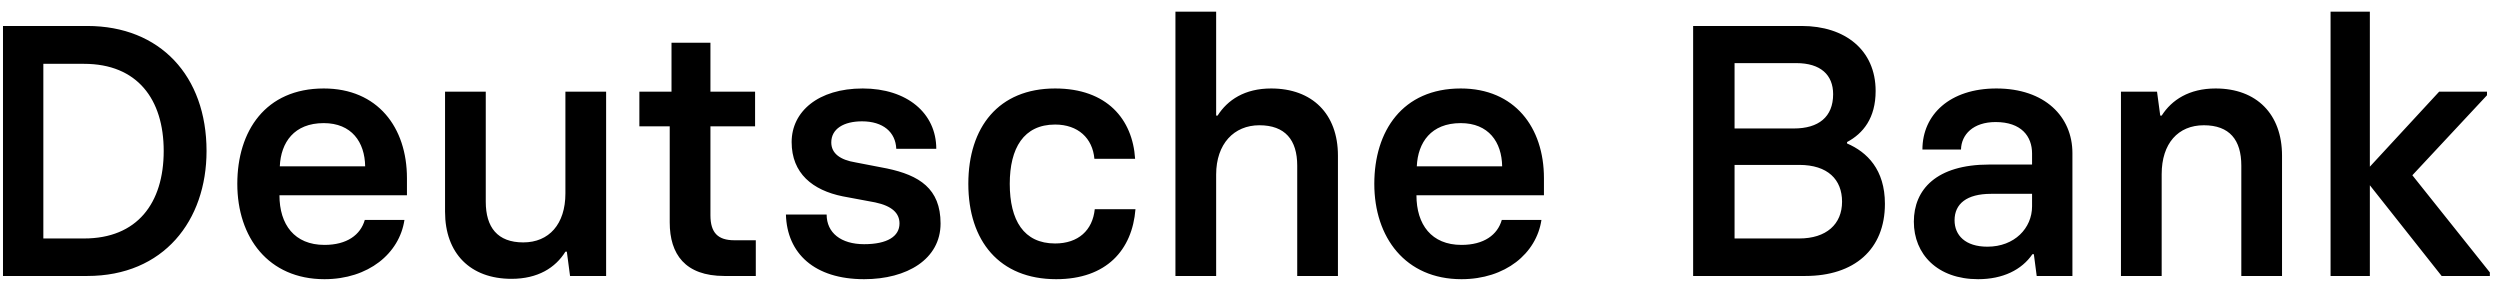 <svg width="154" height="18" viewBox="0 0 154 18" fill="none" xmlns="http://www.w3.org/2000/svg">
<path d="M0.184 17V1.6H5.376C9.864 1.6 12.723 4.68 12.723 9.3C12.723 13.59 10.084 17 5.376 17H0.184ZM2.67 14.69H5.178C8.456 14.69 10.084 12.512 10.084 9.3C10.084 6.11 8.456 3.932 5.178 3.932H2.67V14.69ZM19.986 17.198C16.532 17.198 14.618 14.624 14.618 11.324C14.618 8.068 16.356 5.45 19.942 5.45C23.264 5.45 25.068 7.848 25.068 10.972V12.028H17.214C17.214 13.832 18.138 15.086 19.986 15.086C21.372 15.086 22.208 14.47 22.472 13.546H24.914C24.606 15.614 22.692 17.198 19.986 17.198ZM17.236 10.246H22.494C22.472 8.75 21.658 7.584 19.942 7.584C18.116 7.584 17.302 8.772 17.236 10.246ZM31.507 17.176C28.977 17.176 27.415 15.614 27.415 13.04V5.648H29.923V12.424C29.923 14.008 30.649 14.932 32.233 14.932C33.817 14.932 34.829 13.81 34.829 11.918V5.648H37.337V17H35.115L34.917 15.504H34.829C34.213 16.494 33.135 17.176 31.507 17.176ZM44.621 17C42.201 17 41.255 15.658 41.255 13.7V7.782H39.385V5.648H41.365V2.634H43.763V5.648H46.513V7.782H43.763V13.26C43.763 14.338 44.225 14.8 45.237 14.8H46.557V17H44.621ZM53.231 17.198C50.173 17.198 48.479 15.614 48.413 13.216H50.921C50.921 14.338 51.801 15.042 53.231 15.042C54.661 15.042 55.409 14.558 55.409 13.766C55.409 13.128 54.947 12.688 53.913 12.468L51.911 12.094C50.063 11.72 48.765 10.686 48.765 8.75C48.765 6.88 50.393 5.45 53.143 5.45C55.871 5.45 57.675 6.968 57.675 9.168H55.211C55.167 8.134 54.397 7.474 53.099 7.474C51.977 7.474 51.207 7.936 51.207 8.772C51.207 9.454 51.757 9.85 52.703 10.004L54.639 10.378C56.619 10.796 57.939 11.61 57.939 13.766C57.939 15.966 55.871 17.198 53.231 17.198ZM65.061 17.198C61.563 17.198 59.649 14.844 59.649 11.324C59.649 7.826 61.519 5.45 64.995 5.45C68.185 5.45 69.769 7.342 69.923 9.784H67.415C67.305 8.508 66.403 7.672 64.995 7.672C63.059 7.672 62.201 9.124 62.201 11.324C62.201 13.568 63.059 14.998 64.995 14.998C66.425 14.998 67.305 14.184 67.437 12.886H69.945C69.747 15.394 68.163 17.198 65.061 17.198ZM72.407 17V0.72H74.915V7.122H75.003C75.619 6.154 76.675 5.45 78.303 5.45C80.833 5.45 82.417 7.012 82.417 9.586V17H79.909V10.202C79.909 8.618 79.161 7.716 77.577 7.716C76.015 7.716 74.915 8.86 74.915 10.752V17H72.407ZM90.025 17.198C86.571 17.198 84.657 14.624 84.657 11.324C84.657 8.068 86.395 5.45 89.981 5.45C93.303 5.45 95.107 7.848 95.107 10.972V12.028H87.253C87.253 13.832 88.177 15.086 90.025 15.086C91.411 15.086 92.247 14.47 92.511 13.546H94.953C94.645 15.614 92.731 17.198 90.025 17.198ZM87.275 10.246H92.533C92.511 8.75 91.697 7.584 89.981 7.584C88.155 7.584 87.341 8.772 87.275 10.246ZM104.297 17V1.6H110.985C113.647 1.6 115.539 3.074 115.539 5.604C115.539 7.276 114.769 8.222 113.779 8.75V8.838C115.011 9.366 116.111 10.444 116.111 12.556C116.111 15.372 114.219 17 111.205 17H104.297ZM106.849 7.914H110.501C112.019 7.914 112.921 7.21 112.921 5.802C112.921 4.614 112.151 3.888 110.655 3.888H106.849V7.914ZM106.849 14.69H110.831C112.503 14.69 113.471 13.81 113.471 12.424C113.471 11.06 112.591 10.158 110.831 10.158H106.849V14.69ZM121.853 17.198C119.345 17.198 117.893 15.658 117.893 13.656C117.893 11.676 119.279 10.136 122.535 10.136H125.175V9.454C125.175 8.398 124.515 7.518 122.931 7.518C121.545 7.518 120.819 8.288 120.797 9.212H118.421C118.421 7.056 120.115 5.45 122.975 5.45C125.967 5.45 127.661 7.188 127.661 9.432V17H125.461L125.285 15.658H125.197C124.537 16.626 123.371 17.198 121.853 17.198ZM122.425 15.196C124.097 15.196 125.175 14.052 125.175 12.71V11.94H122.645C121.149 11.94 120.401 12.556 120.401 13.568C120.401 14.492 121.061 15.196 122.425 15.196ZM130.651 17V5.648H132.873L133.071 7.122H133.159C133.775 6.154 134.853 5.45 136.481 5.45C139.011 5.45 140.573 7.034 140.573 9.586V17H138.065V10.202C138.065 8.618 137.339 7.716 135.755 7.716C134.171 7.716 133.159 8.838 133.159 10.73V17H130.651ZM148.601 10.796L153.375 16.78V17H150.405L145.983 11.412V17H143.563V0.72H145.983V10.268L150.251 5.648H153.199V5.868L148.601 10.796Z" fill="black"/>
</svg>
